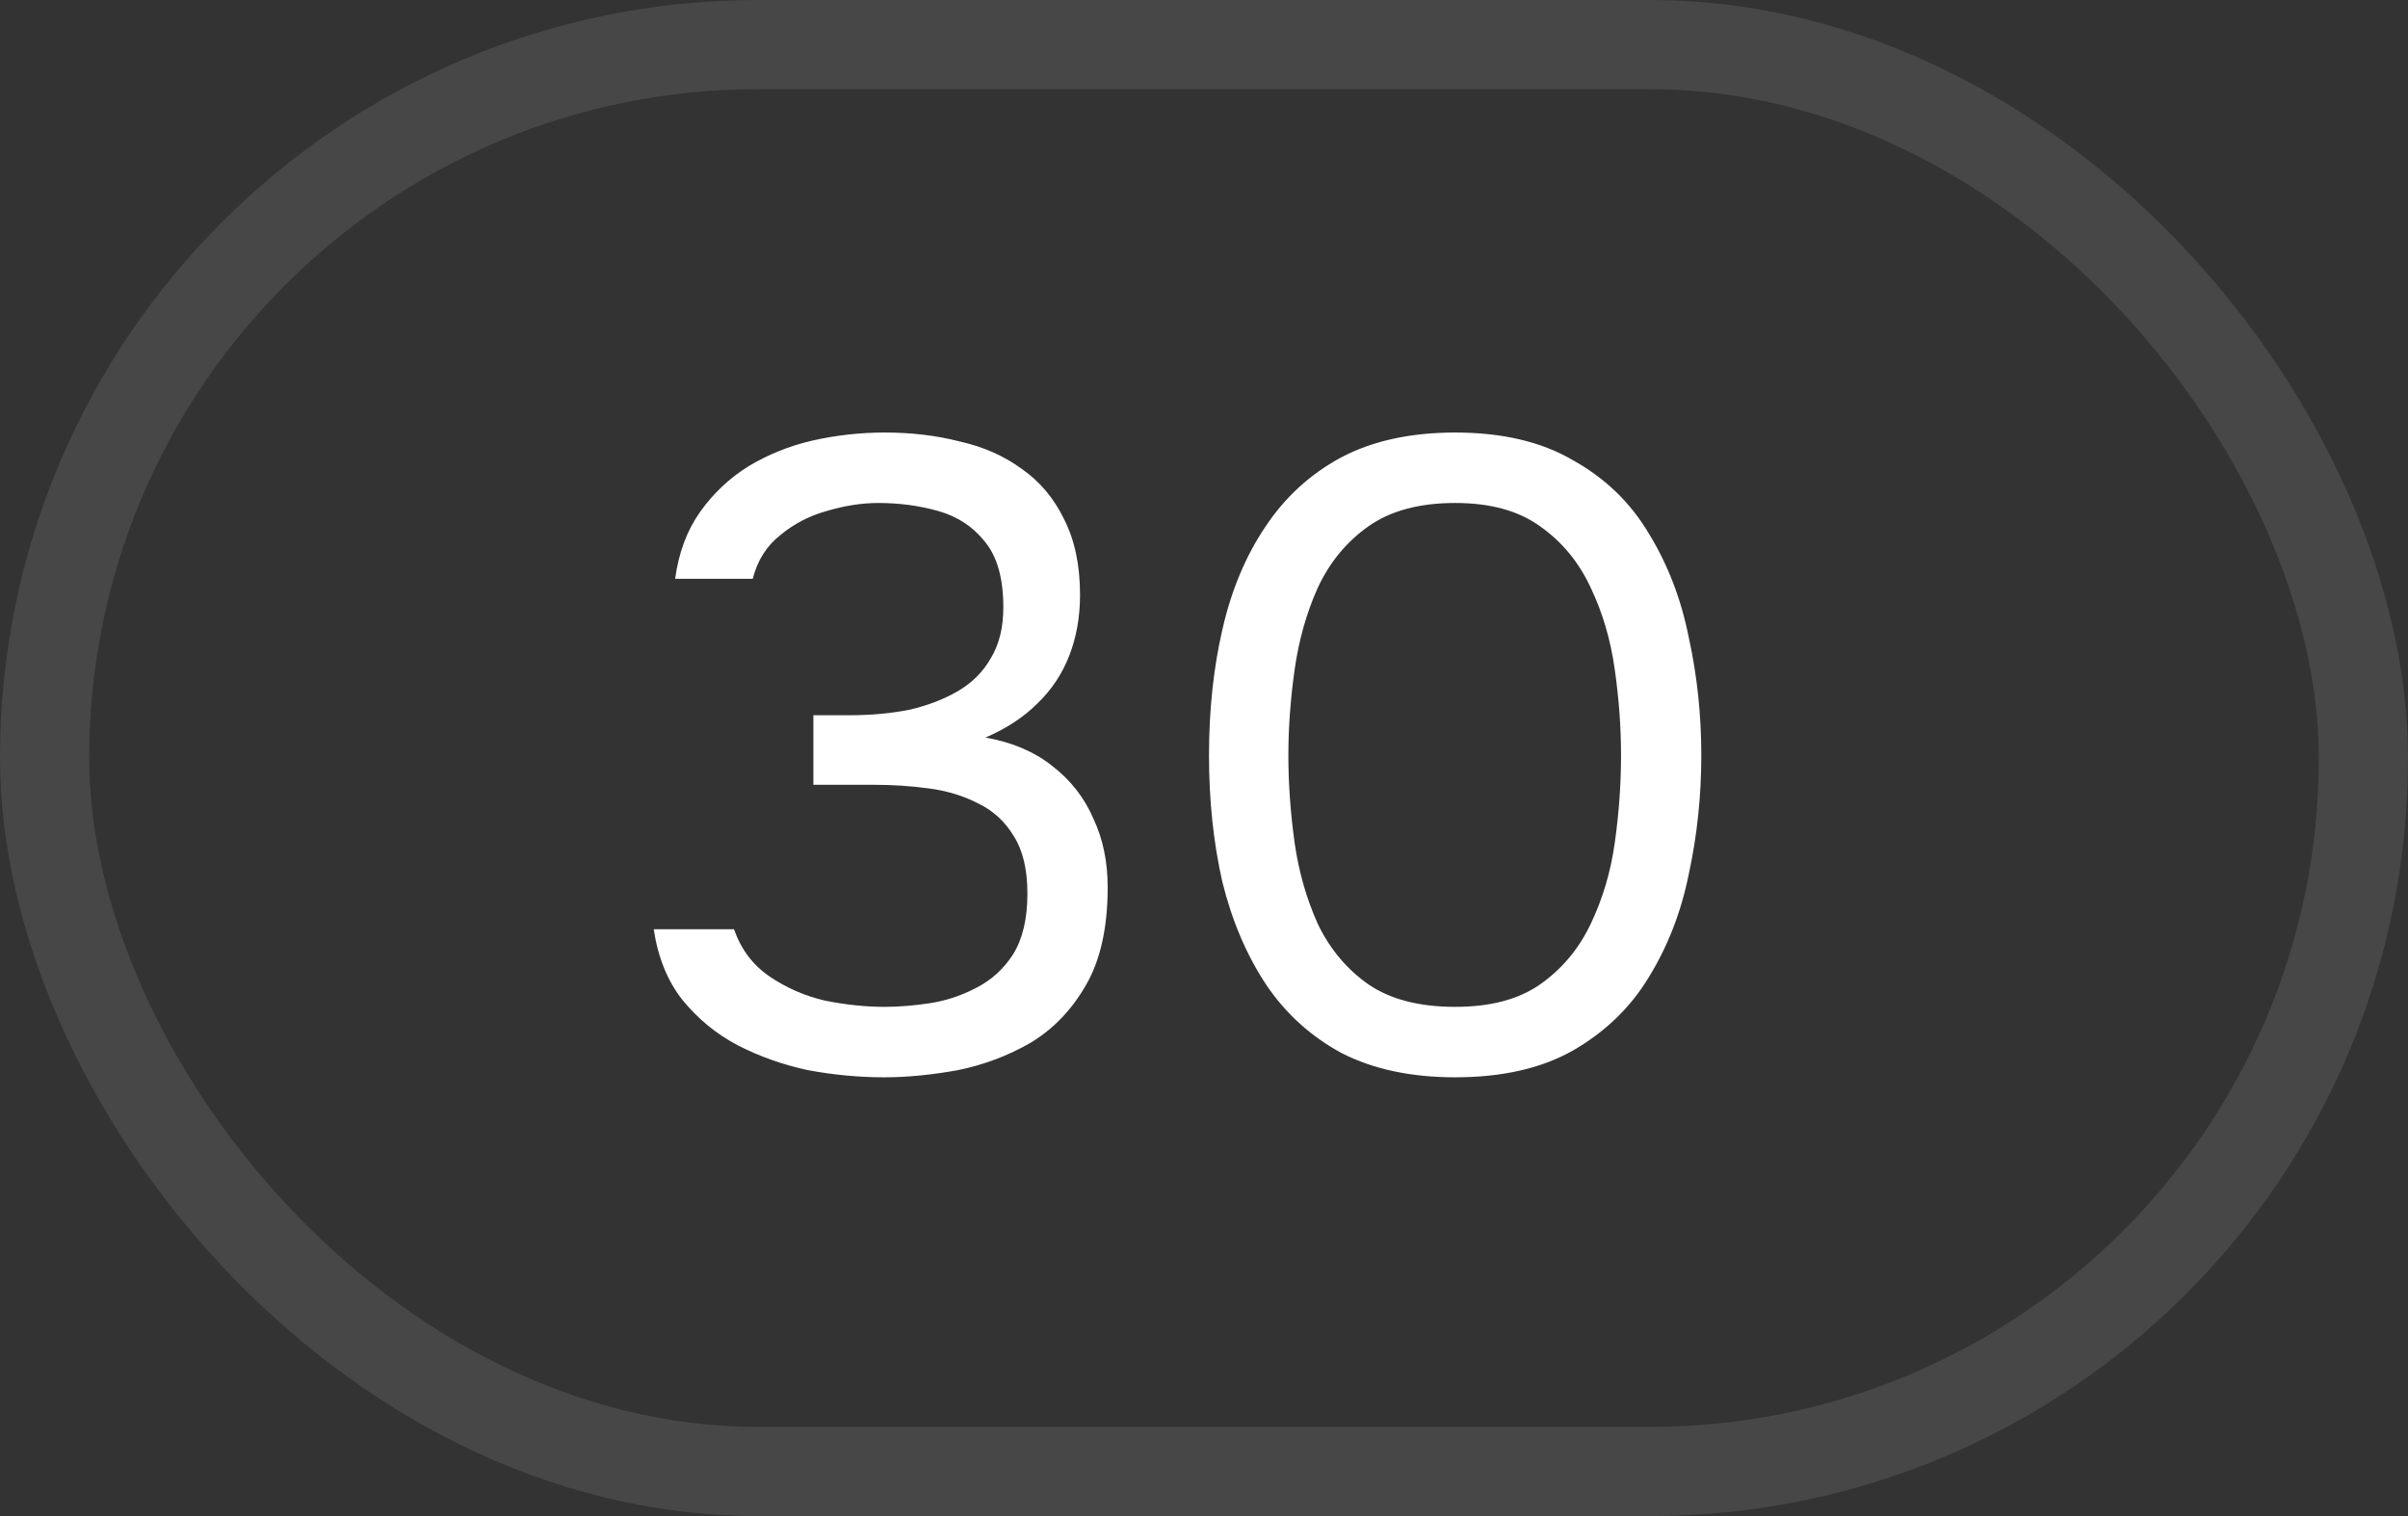 <?xml version="1.0" encoding="UTF-8"?> <svg xmlns="http://www.w3.org/2000/svg" width="27" height="17" viewBox="0 0 27 17" fill="none"><rect x="0" y="0" width="27" height="17" fill="#333333" stroke="none"/><rect x="0.5" y="0.5" width="26" height="16" rx="8" stroke="white" stroke-opacity="0.1"></rect><path d="M9.91 12.08C9.63 12.08 9.347 12.053 9.06 12C8.78 11.94 8.517 11.847 8.27 11.72C8.03 11.593 7.823 11.423 7.65 11.21C7.483 10.997 7.377 10.733 7.33 10.42H8.23C8.31 10.647 8.443 10.823 8.63 10.95C8.817 11.077 9.023 11.167 9.25 11.22C9.483 11.267 9.707 11.29 9.92 11.29C10.073 11.29 10.24 11.277 10.42 11.25C10.6 11.223 10.773 11.167 10.94 11.08C11.113 10.993 11.253 10.867 11.36 10.7C11.467 10.527 11.52 10.3 11.52 10.02C11.52 9.753 11.47 9.54 11.37 9.38C11.27 9.213 11.137 9.09 10.97 9.01C10.803 8.923 10.617 8.867 10.41 8.84C10.21 8.813 10.007 8.8 9.8 8.8H9.12V8.02H9.53C9.763 8.02 9.983 8 10.19 7.96C10.397 7.913 10.58 7.843 10.74 7.75C10.9 7.657 11.023 7.533 11.11 7.38C11.203 7.227 11.25 7.037 11.25 6.81C11.25 6.483 11.18 6.237 11.04 6.07C10.907 5.903 10.733 5.79 10.52 5.73C10.307 5.67 10.083 5.64 9.85 5.64C9.663 5.64 9.47 5.67 9.27 5.73C9.077 5.783 8.903 5.873 8.75 6C8.597 6.12 8.493 6.283 8.44 6.49H7.57C7.61 6.197 7.703 5.947 7.85 5.74C7.997 5.533 8.177 5.363 8.39 5.23C8.61 5.097 8.85 5 9.11 4.94C9.377 4.88 9.647 4.85 9.92 4.85C10.22 4.85 10.5 4.883 10.76 4.95C11.027 5.01 11.26 5.113 11.46 5.26C11.66 5.4 11.817 5.587 11.93 5.82C12.05 6.053 12.11 6.337 12.11 6.67C12.11 6.917 12.07 7.143 11.99 7.35C11.91 7.557 11.79 7.737 11.63 7.89C11.477 8.043 11.283 8.17 11.05 8.27C11.35 8.323 11.6 8.43 11.8 8.59C12.007 8.75 12.16 8.947 12.26 9.18C12.367 9.407 12.42 9.663 12.42 9.95C12.42 10.397 12.34 10.76 12.18 11.04C12.02 11.32 11.813 11.537 11.56 11.69C11.307 11.837 11.033 11.94 10.74 12C10.447 12.053 10.17 12.08 9.91 12.08ZM16.316 12.08C15.823 12.08 15.4 11.99 15.046 11.81C14.7 11.623 14.416 11.367 14.196 11.04C13.976 10.707 13.813 10.323 13.706 9.89C13.606 9.45 13.556 8.977 13.556 8.47C13.556 7.963 13.606 7.493 13.706 7.06C13.806 6.62 13.966 6.237 14.186 5.91C14.406 5.577 14.69 5.317 15.036 5.13C15.39 4.943 15.816 4.85 16.316 4.85C16.843 4.85 17.283 4.953 17.636 5.16C17.996 5.36 18.28 5.633 18.486 5.98C18.7 6.327 18.85 6.717 18.936 7.15C19.03 7.577 19.076 8.017 19.076 8.47C19.076 8.923 19.03 9.367 18.936 9.8C18.85 10.227 18.7 10.613 18.486 10.96C18.28 11.3 17.996 11.573 17.636 11.78C17.283 11.98 16.843 12.08 16.316 12.08ZM16.316 11.29C16.71 11.29 17.026 11.207 17.266 11.04C17.513 10.867 17.703 10.64 17.836 10.36C17.97 10.08 18.06 9.777 18.106 9.45C18.153 9.117 18.176 8.79 18.176 8.47C18.176 8.157 18.153 7.837 18.106 7.51C18.06 7.177 17.97 6.87 17.836 6.59C17.703 6.303 17.513 6.073 17.266 5.9C17.026 5.727 16.71 5.64 16.316 5.64C15.916 5.64 15.593 5.727 15.346 5.9C15.1 6.073 14.91 6.303 14.776 6.59C14.65 6.87 14.563 7.177 14.516 7.51C14.47 7.837 14.446 8.157 14.446 8.47C14.446 8.79 14.47 9.117 14.516 9.45C14.563 9.777 14.65 10.08 14.776 10.36C14.91 10.64 15.1 10.867 15.346 11.04C15.593 11.207 15.916 11.29 16.316 11.29Z" fill="white"></path></svg> 